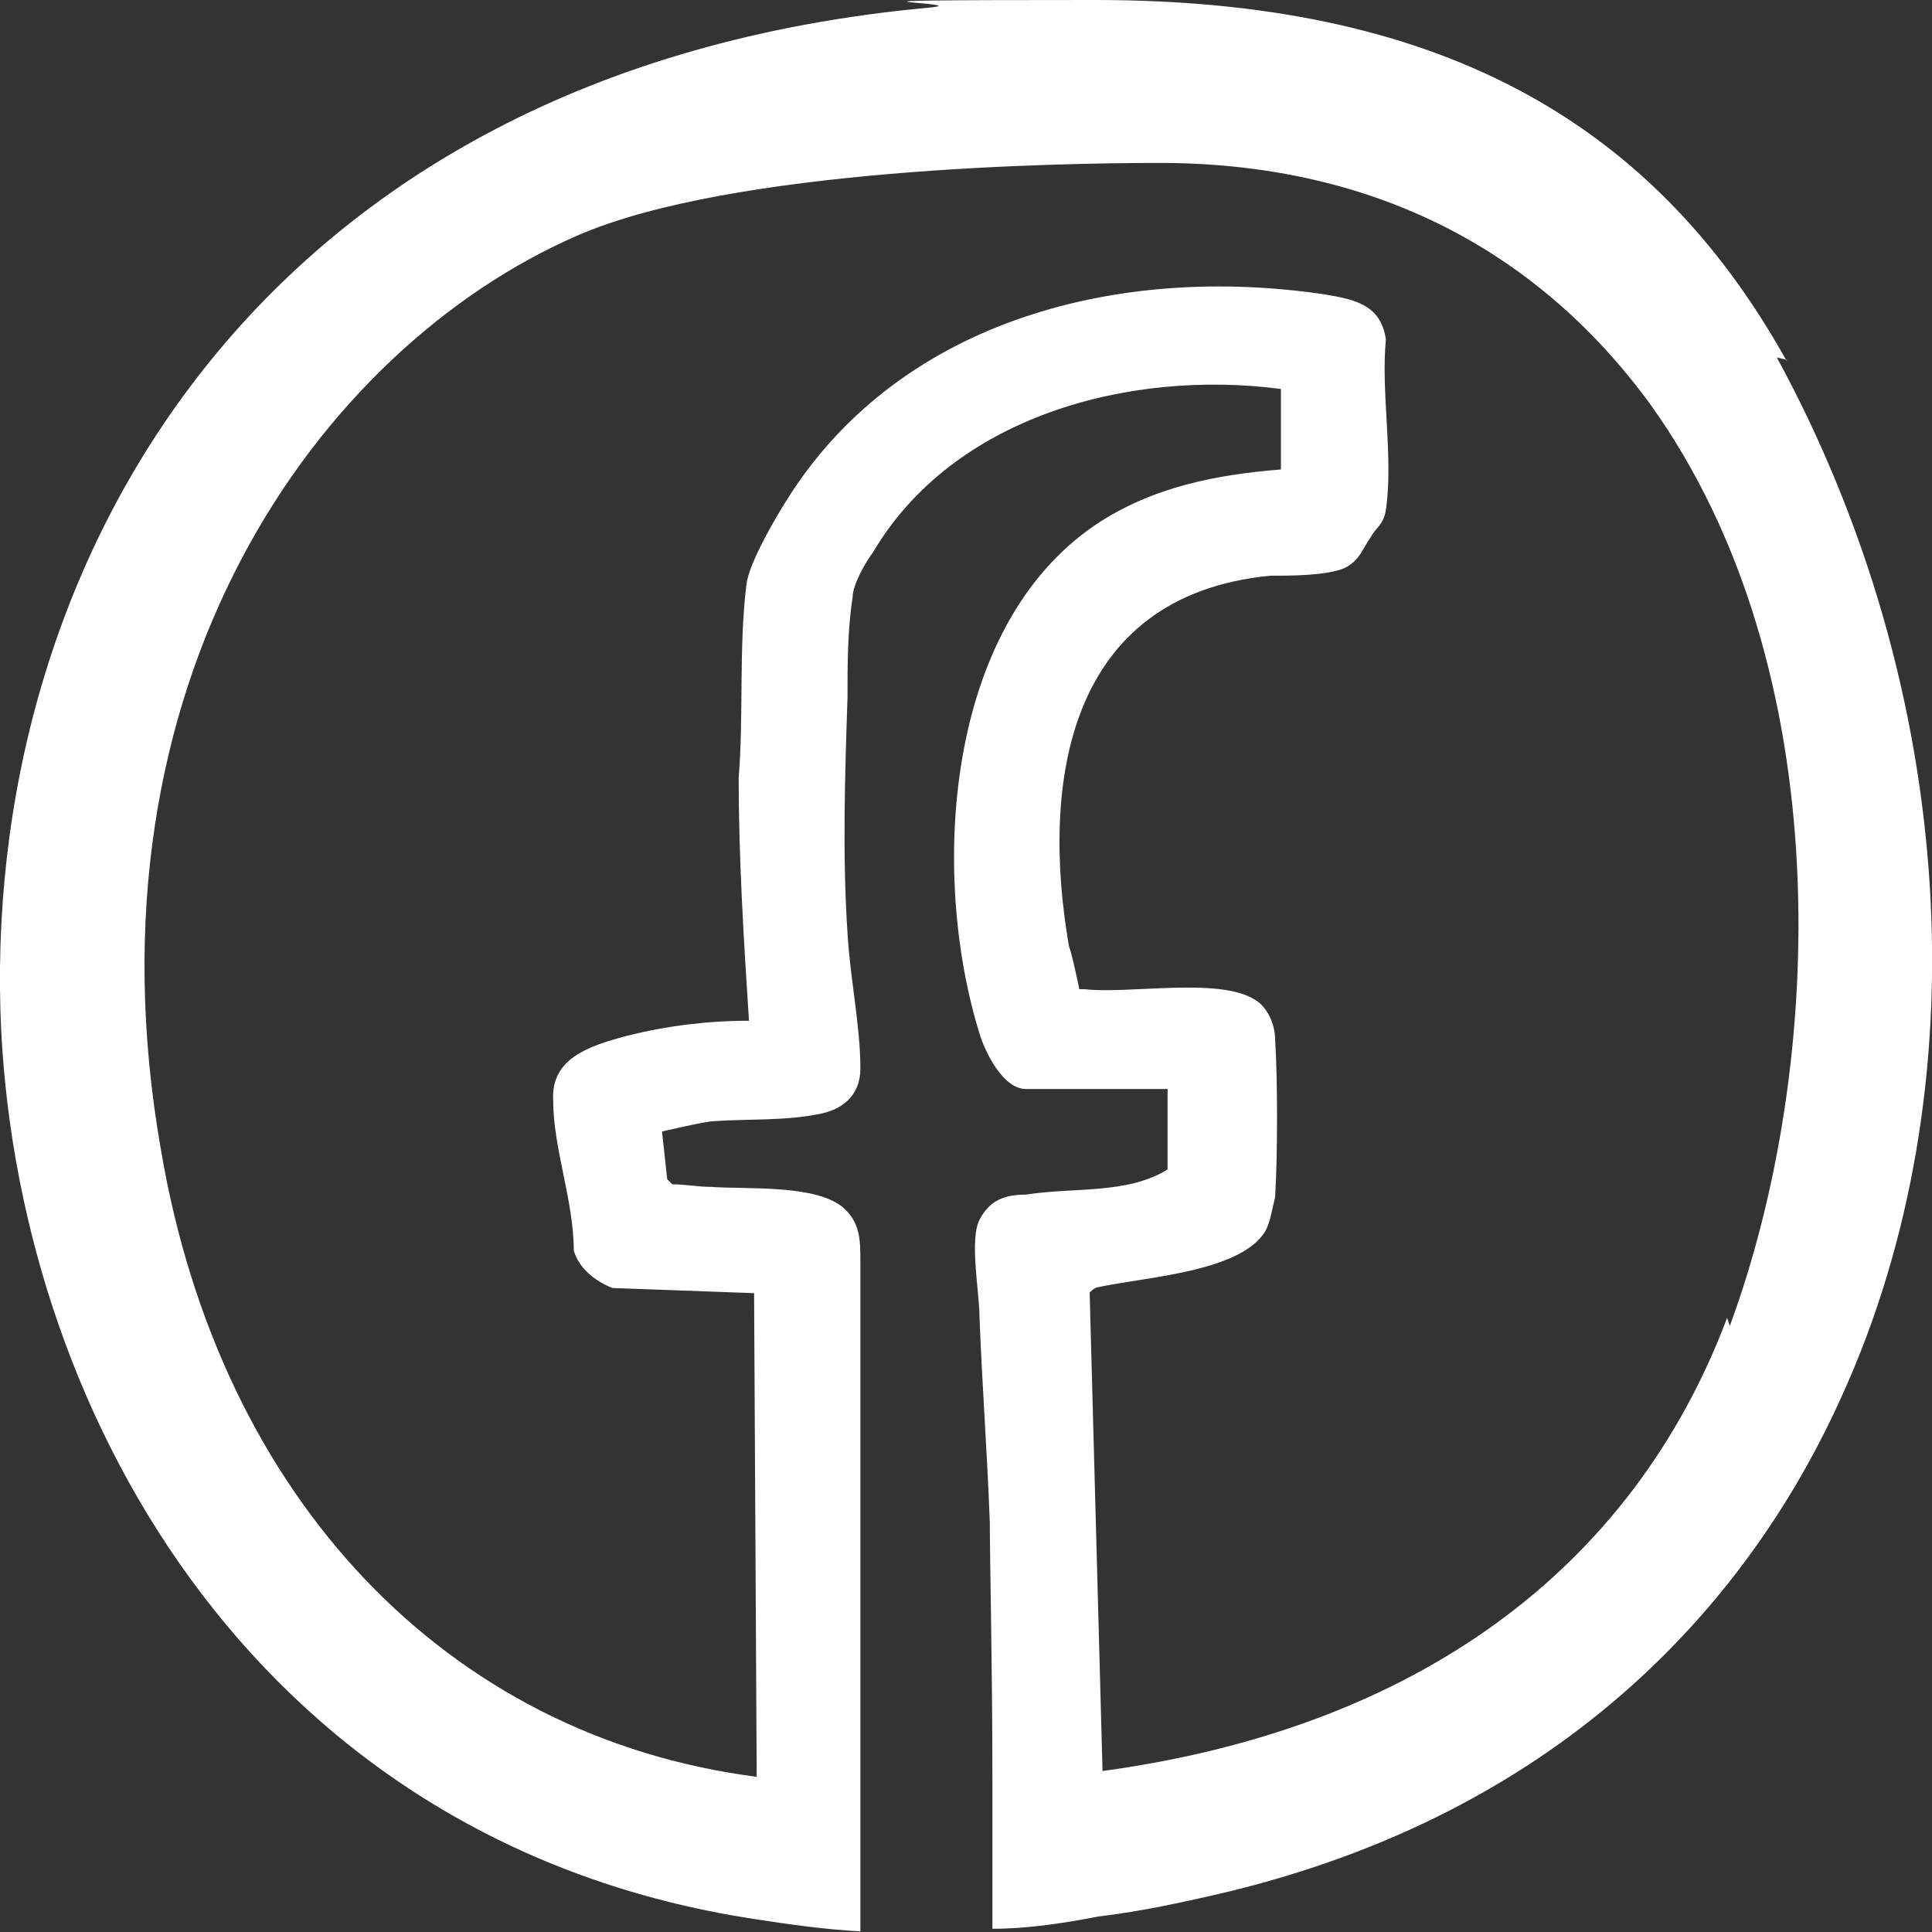<?xml version="1.0" encoding="UTF-8"?><svg id="a" xmlns="http://www.w3.org/2000/svg" width="30" height="30" viewBox="0 0 30 30"><rect x="0" y="0" width="30" height="30" fill="#333333" stroke="none"/><path d="M27.74,5.6C25.62,1.79,22.22,0,17.01,0s-1.68,.04-2.6,.12C3.95,1.09-.34,8.83,.02,16.03c.32,6.07,4.09,12.61,11.7,13.77,.52,.08,1.08,.16,1.64,.19v-10.39c0-.35,0-.62-.28-.86-.44-.35-1.48-.27-2.04-.31-.2,0-.4-.04-.6-.04l-.08-.08-.08-.74s.68-.16,.8-.16c.56-.04,1.12,0,1.68-.12,.36-.08,.6-.31,.6-.7,0-.66-.16-1.4-.2-2.1-.08-1.21-.04-2.45,0-3.66,0-.51,0-1.05,.08-1.56,0-.19,.2-.54,.32-.7,1.24-2.1,3.97-2.84,6.33-2.53v1.25c-1,.08-2,.27-2.88,.86-2.36,1.6-2.56,5.45-1.8,7.9,.08,.27,.36,.86,.72,.86h2.2v1.25c-.64,.39-1.44,.27-2.2,.39-.32,0-.56,.08-.72,.39-.16,.31,0,1.13,0,1.52,.04,1.05,.12,2.1,.16,3.19,0,.58,.04,2.26,.04,3.97v2.33c.52,0,1.08-.08,1.64-.19,.68-.08,1.36-.23,2.04-.39,5.57-1.36,8.25-4.9,9.5-7.67,2.2-4.82,1.8-11.01-1-16.15l.16,.04Zm-.92,14.86c-1.48,3.93-4.85,6.38-9.7,7.04l-.2-7.43s.08-.08,.12-.08c.72-.16,2.2-.23,2.6-.86,.08-.12,.12-.39,.16-.54,.04-.66,.04-1.83,0-2.45,0-.23-.12-.51-.32-.62-.56-.35-1.96-.08-2.64-.16h-.08s-.12-.58-.16-.66c-.44-2.53-.04-5.45,3.12-5.76,.32,0,.88,0,1.16-.12,.24-.12,.28-.31,.4-.47,.08-.16,.2-.19,.24-.43,.12-.82-.08-1.83,0-2.65-.08-.54-.48-.62-.96-.7-3.17-.47-6.53,.39-8.29,3.11-.2,.31-.64,1.05-.68,1.4-.12,.97-.04,2.02-.12,3,0,1.25,.08,2.53,.16,3.77-.64,0-1.28,.08-1.88,.23-.6,.16-1.2,.35-1.16,1.01,0,.74,.32,1.56,.32,2.33,.08,.27,.32,.47,.6,.58l2.2,.08v.08s.04,7.43,.04,7.43c-4.81-.62-8.33-4.32-9.25-9.73C1.22,10.58,4.95,5.41,8.96,3.66c2.4-1.05,7.53-1.13,9.05-1.13,3.21,0,5.81,1.28,7.61,3.74,2.96,4.12,2.72,10.31,1.24,14.32l-.04-.12Z" fill="#fff"/></svg>